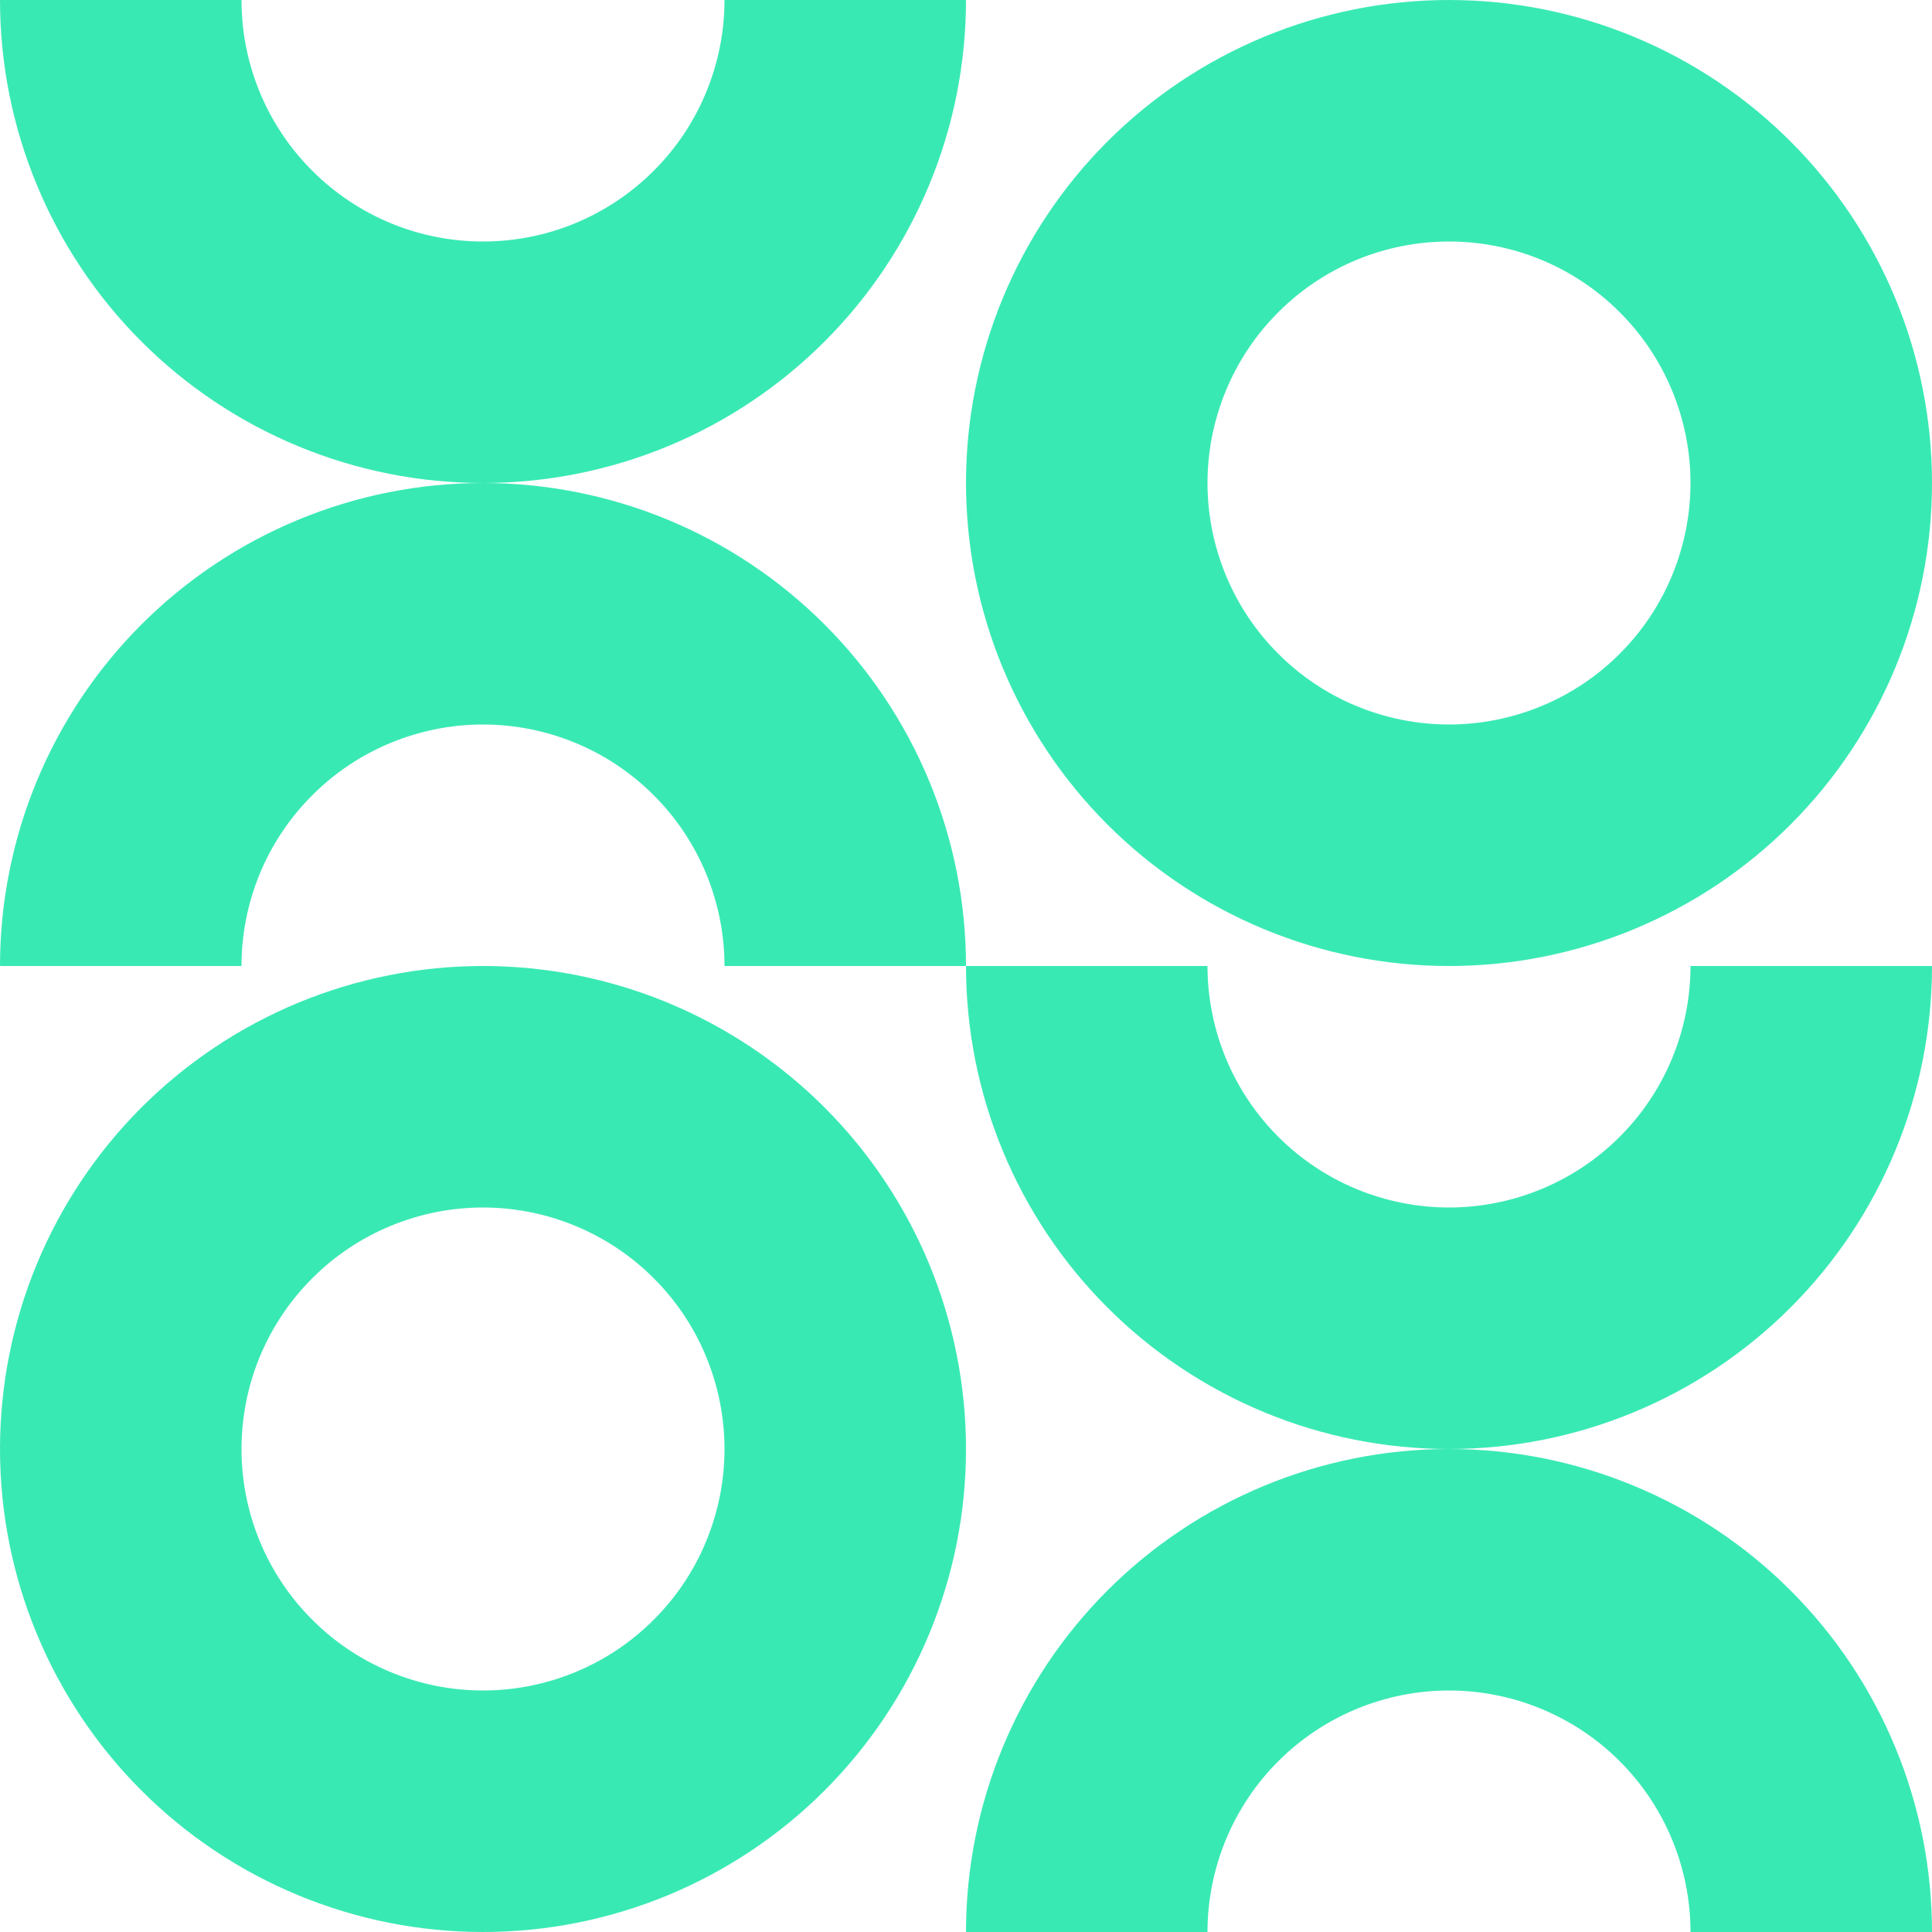 <svg width="32" height="32" viewBox="0 0 32 32" fill="none" xmlns="http://www.w3.org/2000/svg">
<path d="M32 16C32 17.051 31.793 18.091 31.391 19.061C30.989 20.032 30.4 20.914 29.657 21.657C28.914 22.4 28.032 22.989 27.061 23.391C26.091 23.793 25.051 24 24 24C22.949 24 21.909 23.793 20.939 23.391C19.968 22.989 19.086 22.4 18.343 21.657C17.6 20.914 17.011 20.032 16.609 19.061C16.207 18.091 16 17.051 16 16L20 16C20 16.525 20.104 17.045 20.305 17.531C20.506 18.016 20.8 18.457 21.172 18.828C21.543 19.2 21.984 19.494 22.469 19.695C22.955 19.896 23.475 20 24 20C24.525 20 25.045 19.896 25.531 19.695C26.016 19.494 26.457 19.2 26.828 18.828C27.2 18.457 27.494 18.016 27.695 17.531C27.896 17.045 28 16.525 28 16H32Z" fill="#39E9B4"/>
<path d="M16 32C16 30.949 16.207 29.909 16.609 28.939C17.011 27.968 17.6 27.086 18.343 26.343C19.086 25.6 19.968 25.011 20.939 24.609C21.909 24.207 22.949 24 24 24C25.051 24 26.091 24.207 27.061 24.609C28.032 25.011 28.914 25.6 29.657 26.343C30.4 27.086 30.989 27.968 31.391 28.939C31.793 29.909 32 30.949 32 32L28 32C28 31.475 27.896 30.955 27.695 30.469C27.494 29.984 27.2 29.543 26.828 29.172C26.457 28.8 26.016 28.506 25.531 28.305C25.045 28.104 24.525 28 24 28C23.475 28 22.955 28.104 22.469 28.305C21.984 28.506 21.543 28.8 21.172 29.172C20.8 29.543 20.506 29.984 20.305 30.469C20.104 30.955 20 31.475 20 32H16Z" fill="#39E9B4"/>
<path d="M16 7.62939e-07C16 1.051 15.793 2.091 15.391 3.061C14.989 4.032 14.4 4.914 13.657 5.657C12.914 6.4 12.032 6.989 11.062 7.391C10.091 7.793 9.051 8 8 8C6.949 8 5.909 7.793 4.939 7.391C3.968 6.989 3.086 6.4 2.343 5.657C1.6 4.914 1.011 4.032 0.609 3.061C0.207 2.091 -9.18442e-08 1.051 0 0L4 7.62939e-07C4 0.525 4.103 1.045 4.304 1.531C4.505 2.016 4.8 2.457 5.172 2.828C5.543 3.2 5.984 3.494 6.469 3.696C6.955 3.897 7.475 4 8 4C8.525 4 9.045 3.897 9.531 3.696C10.016 3.494 10.457 3.2 10.828 2.828C11.2 2.457 11.495 2.016 11.695 1.531C11.896 1.045 12 0.525 12 7.62939e-07L16 7.62939e-07Z" fill="#39E9B4"/>
<path d="M9.53674e-07 16C9.53674e-07 14.949 0.207 13.909 0.609 12.938C1.011 11.968 1.6 11.086 2.343 10.343C3.086 9.6 3.968 9.011 4.939 8.609C5.909 8.207 6.949 8 8 8C9.051 8 10.091 8.207 11.062 8.609C12.032 9.011 12.914 9.6 13.657 10.343C14.4 11.086 14.989 11.968 15.391 12.938C15.793 13.909 16 14.949 16 16L12 16C12 15.475 11.896 14.955 11.695 14.469C11.495 13.984 11.2 13.543 10.828 13.172C10.457 12.8 10.016 12.505 9.531 12.305C9.045 12.104 8.525 12 8 12C7.475 12 6.955 12.104 6.469 12.305C5.984 12.505 5.543 12.8 5.172 13.172C4.8 13.543 4.505 13.984 4.304 14.469C4.103 14.955 4 15.475 4 16L9.53674e-07 16Z" fill="#39E9B4"/>
<path d="M24 16C22.949 16 21.909 15.793 20.939 15.391C19.968 14.989 19.086 14.4 18.343 13.657C17.6 12.914 17.011 12.032 16.609 11.062C16.207 10.091 16 9.051 16 8C16 6.949 16.207 5.909 16.609 4.939C17.011 3.968 17.6 3.086 18.343 2.343C19.086 1.6 19.968 1.011 20.939 0.609C21.909 0.207 22.949 -1.57857e-07 24 0L24 4C23.475 4 22.955 4.103 22.469 4.304C21.984 4.505 21.543 4.8 21.172 5.172C20.8 5.543 20.506 5.984 20.305 6.469C20.104 6.955 20 7.475 20 8C20 8.525 20.104 9.045 20.305 9.531C20.506 10.016 20.8 10.457 21.172 10.828C21.543 11.2 21.984 11.495 22.469 11.695C22.955 11.896 23.475 12 24 12L24 16Z" fill="#39E9B4"/>
<path d="M24 16C25.051 16 26.091 15.793 27.061 15.391C28.032 14.989 28.914 14.4 29.657 13.657C30.4 12.914 30.989 12.032 31.391 11.062C31.793 10.091 32 9.051 32 8C32 6.949 31.793 5.909 31.391 4.939C30.989 3.968 30.4 3.086 29.657 2.343C28.914 1.6 28.032 1.011 27.061 0.609C26.091 0.207 25.051 -1.57857e-07 24 0L24 4C24.525 4 25.045 4.103 25.531 4.304C26.016 4.505 26.457 4.8 26.828 5.172C27.2 5.543 27.494 5.984 27.695 6.469C27.896 6.955 28 7.475 28 8C28 8.525 27.896 9.045 27.695 9.531C27.494 10.016 27.2 10.457 26.828 10.828C26.457 11.2 26.016 11.495 25.531 11.695C25.045 11.896 24.525 12 24 12L24 16Z" fill="#39E9B4"/>
<path d="M8 32C6.949 32 5.909 31.793 4.939 31.391C3.968 30.989 3.086 30.4 2.343 29.657C1.6 28.914 1.011 28.032 0.609 27.061C0.207 26.091 -2.75209e-07 25.051 -2.43263e-07 24C-2.11318e-07 22.949 0.207 21.909 0.609 20.939C1.011 19.968 1.6 19.086 2.343 18.343C3.086 17.6 3.968 17.011 4.939 16.609C5.909 16.207 6.949 16 8 16L8 20C7.475 20 6.955 20.104 6.469 20.305C5.984 20.506 5.543 20.8 5.172 21.172C4.8 21.543 4.505 21.984 4.304 22.469C4.103 22.955 4 23.475 4 24C4 24.525 4.103 25.045 4.304 25.531C4.505 26.016 4.8 26.457 5.172 26.828C5.543 27.2 5.984 27.494 6.469 27.695C6.955 27.896 7.475 28 8 28L8 32Z" fill="#39E9B4"/>
<path d="M8 32C9.051 32 10.091 31.793 11.062 31.391C12.032 30.989 12.914 30.4 13.657 29.657C14.4 28.914 14.989 28.032 15.391 27.061C15.793 26.091 16 25.051 16 24C16 22.949 15.793 21.909 15.391 20.939C14.989 19.968 14.4 19.086 13.657 18.343C12.914 17.6 12.032 17.011 11.062 16.609C10.091 16.207 9.051 16 8 16L8 20C8.525 20 9.045 20.104 9.531 20.305C10.016 20.506 10.457 20.8 10.828 21.172C11.2 21.543 11.495 21.984 11.695 22.469C11.896 22.955 12 23.475 12 24C12 24.525 11.896 25.045 11.695 25.531C11.495 26.016 11.2 26.457 10.828 26.828C10.457 27.2 10.016 27.494 9.531 27.695C9.045 27.896 8.525 28 8 28L8 32Z" fill="#39E9B4"/>
</svg>
